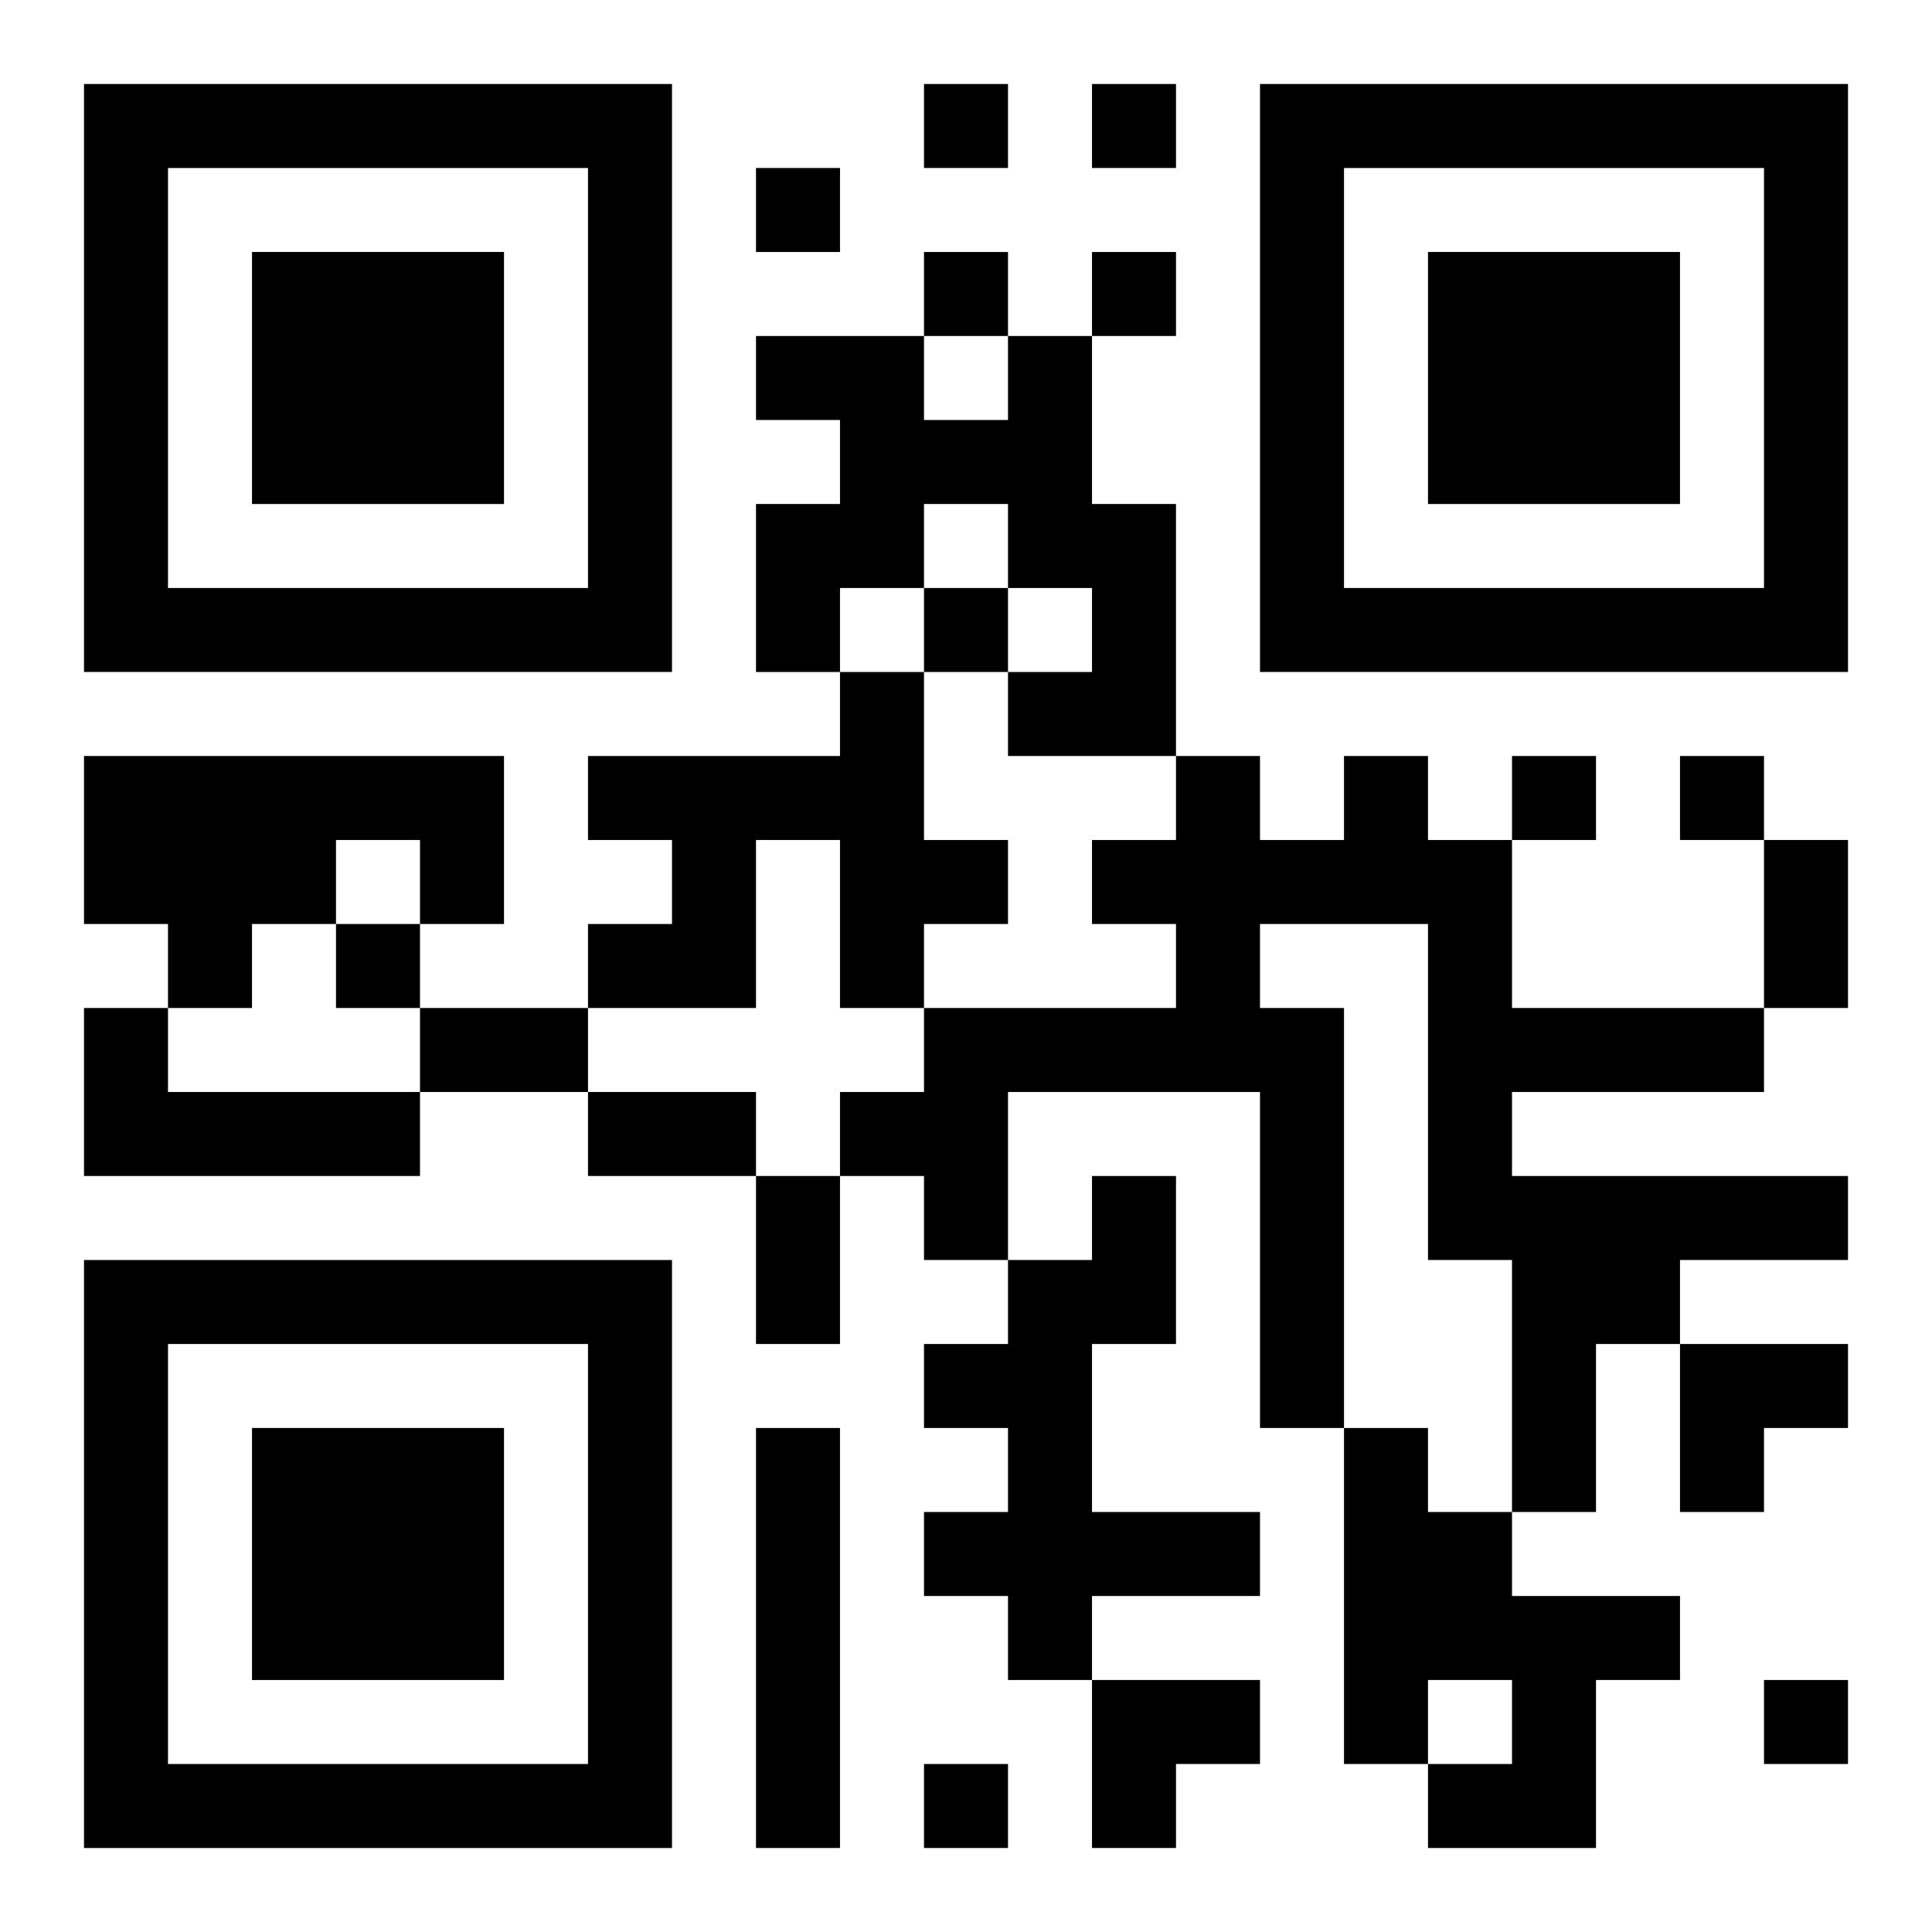 <?xml version="1.0" encoding="UTF-8"?>
<svg width="250" height="250" baseProfile="full" version="1.1" viewBox="-1 -1 23 23" xmlns="http://www.w3.org/2000/svg" xmlns:xlink="http://www.w3.org/1999/xlink"><symbol id="a"><path d="m0 7v7h7v-7h-7zm1 1h5v5h-5v-5zm1 1v3h3v-3h-3z"/></symbol><use y="-7" xlink:href="#a"/><use y="7" xlink:href="#a"/><use x="14" y="-7" xlink:href="#a"/><path d="m11 3h1v2h1v3h-2v-1h1v-1h-1v-1h-1v1h-1v1h-1v-2h1v-1h-1v-1h2v1h1v-1m-2 4h1v2h1v1h-1v1h-1v-2h-1v2h-2v-1h1v-1h-1v-1h3v-1m-9 1h5v2h-1v-1h-1v1h-1v1h-1v-1h-1v-2m15 0h1v1h1v2h3v1h-3v1h4v1h-2v1h-1v2h-1v-3h-1v-4h-2v1h1v5h-1v-4h-3v2h-1v-1h-1v-1h1v-1h3v-1h-1v-1h1v-1h1v1h1v-1m-15 3h1v1h3v1h-4v-2m12 2h1v2h-1v2h2v1h-2v1h-1v-1h-1v-1h1v-1h-1v-1h1v-1h1v-1m-4 3h1v5h-1v-5m7 0h1v1h1v1h2v1h-1v2h-2v-1h1v-1h-1v1h-1v-4m-5-16v1h1v-1h-1m2 0v1h1v-1h-1m-4 1v1h1v-1h-1m2 1v1h1v-1h-1m2 0v1h1v-1h-1m-2 4v1h1v-1h-1m7 2v1h1v-1h-1m2 0v1h1v-1h-1m-16 2v1h1v-1h-1m17 9v1h1v-1h-1m-10 1v1h1v-1h-1m10-11h1v2h-1v-2m-16 2h2v1h-2v-1m2 1h2v1h-2v-1m2 1h1v2h-1v-2m11 2h2v1h-1v1h-1zm-7 4h2v1h-1v1h-1z"/></svg>
